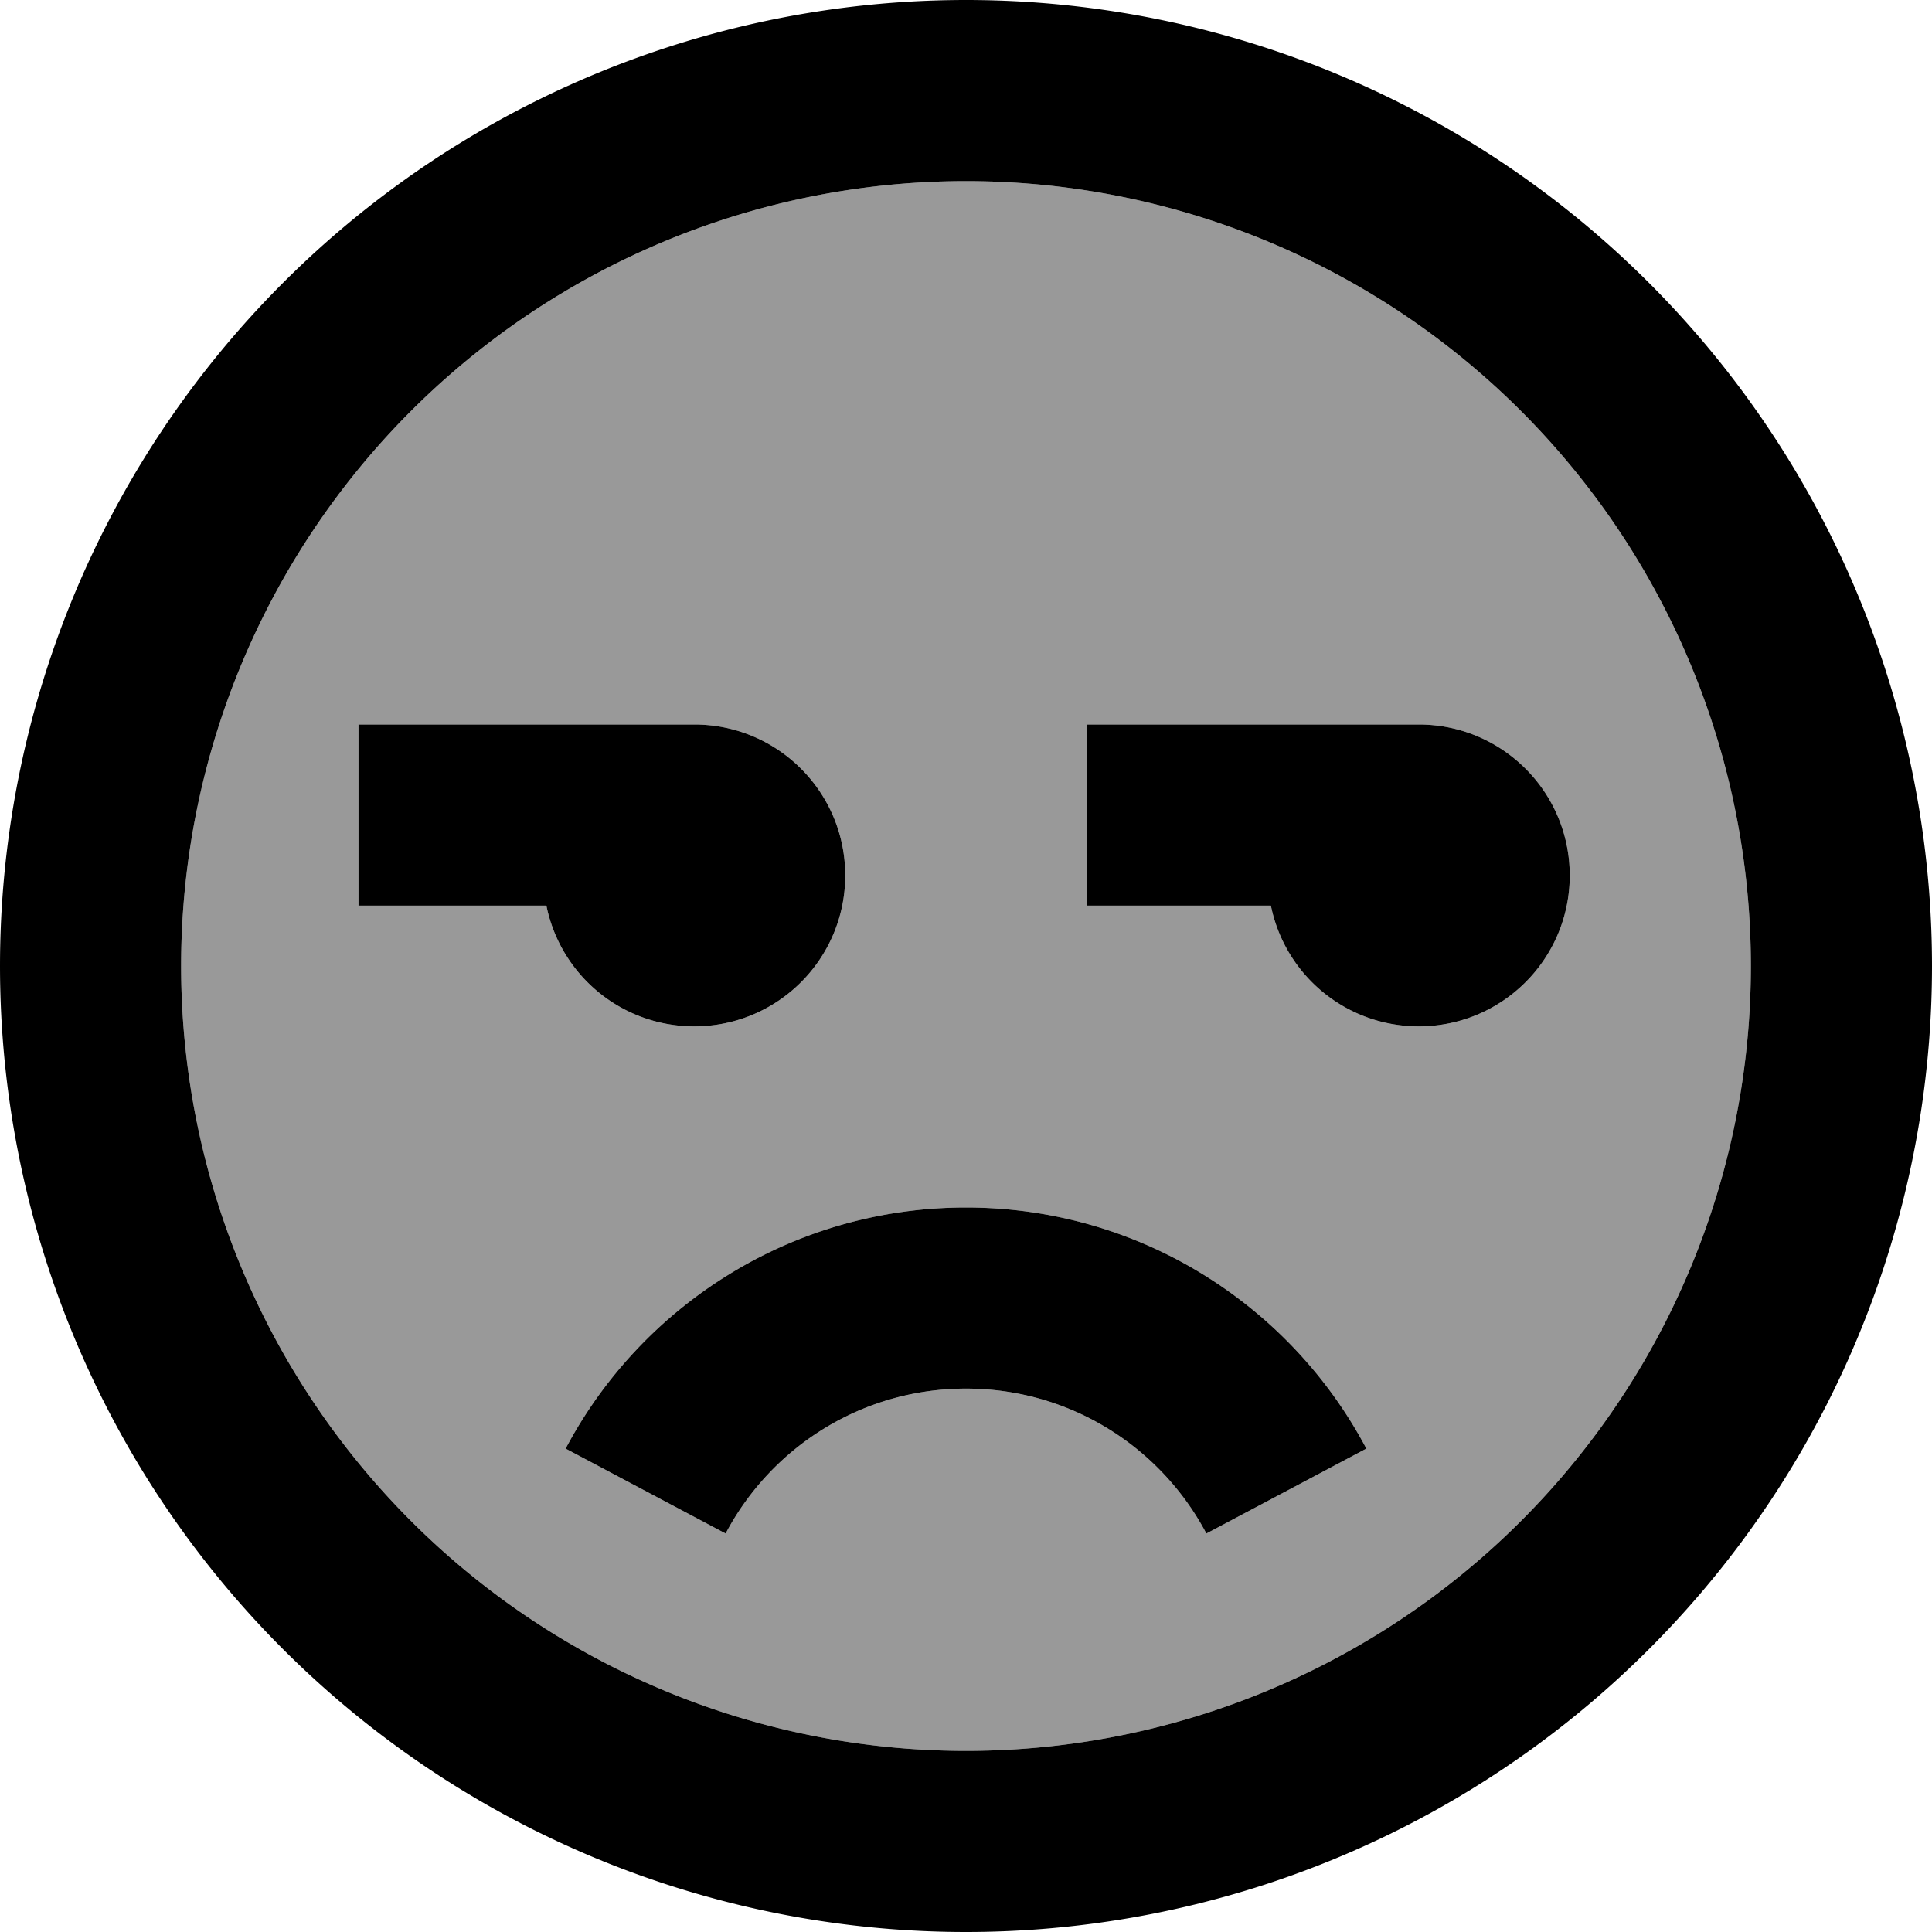 <svg xmlns="http://www.w3.org/2000/svg" viewBox="0 0 512 512"><!--! Font Awesome Pro 7.0.0 by @fontawesome - https://fontawesome.com License - https://fontawesome.com/license (Commercial License) Copyright 2025 Fonticons, Inc. --><path style="fill:currentColor;opacity:.4" d="M48 256a208 208 0 1 0 416 0 208 208 0 1 0 -416 0zm47-64l89 0c22.1 0 40 17.9 40 40s-17.9 40-40 40c-19.4 0-35.5-13.7-39.2-32l-49.8 0 0-48zm54.9 191.9C170 345.9 210 320 256 320s86 25.9 106.1 63.9l-42.4 22.5C307.6 383.5 283.6 368 256 368s-51.6 15.5-63.7 38.4l-42.4-22.5zM288 192l88 0c22.1 0 40 17.9 40 40s-17.9 40-40 40c-19.4 0-35.5-13.7-39.2-32l-48.8 0 0-48z"/><path style="fill:currentColor;opacity:1" d="M464 256a208 208 0 1 0 -416 0 208 208 0 1 0 416 0zM0 256a256 256 0 1 1 512 0 256 256 0 1 1 -512 0zM192.3 406.4l-42.4-22.5C170 345.9 210 320 256 320s86 25.9 106.1 63.9l-42.4 22.5C307.6 383.5 283.6 368 256 368s-51.6 15.5-63.7 38.4zM119 192l65 0c22.1 0 40 17.9 40 40s-17.9 40-40 40c-19.4 0-35.5-13.7-39.2-32l-49.8 0 0-48 24 0zm169 0l88 0c22.1 0 40 17.9 40 40s-17.9 40-40 40c-19.4 0-35.5-13.7-39.2-32l-48.8 0 0-48z"/></svg>